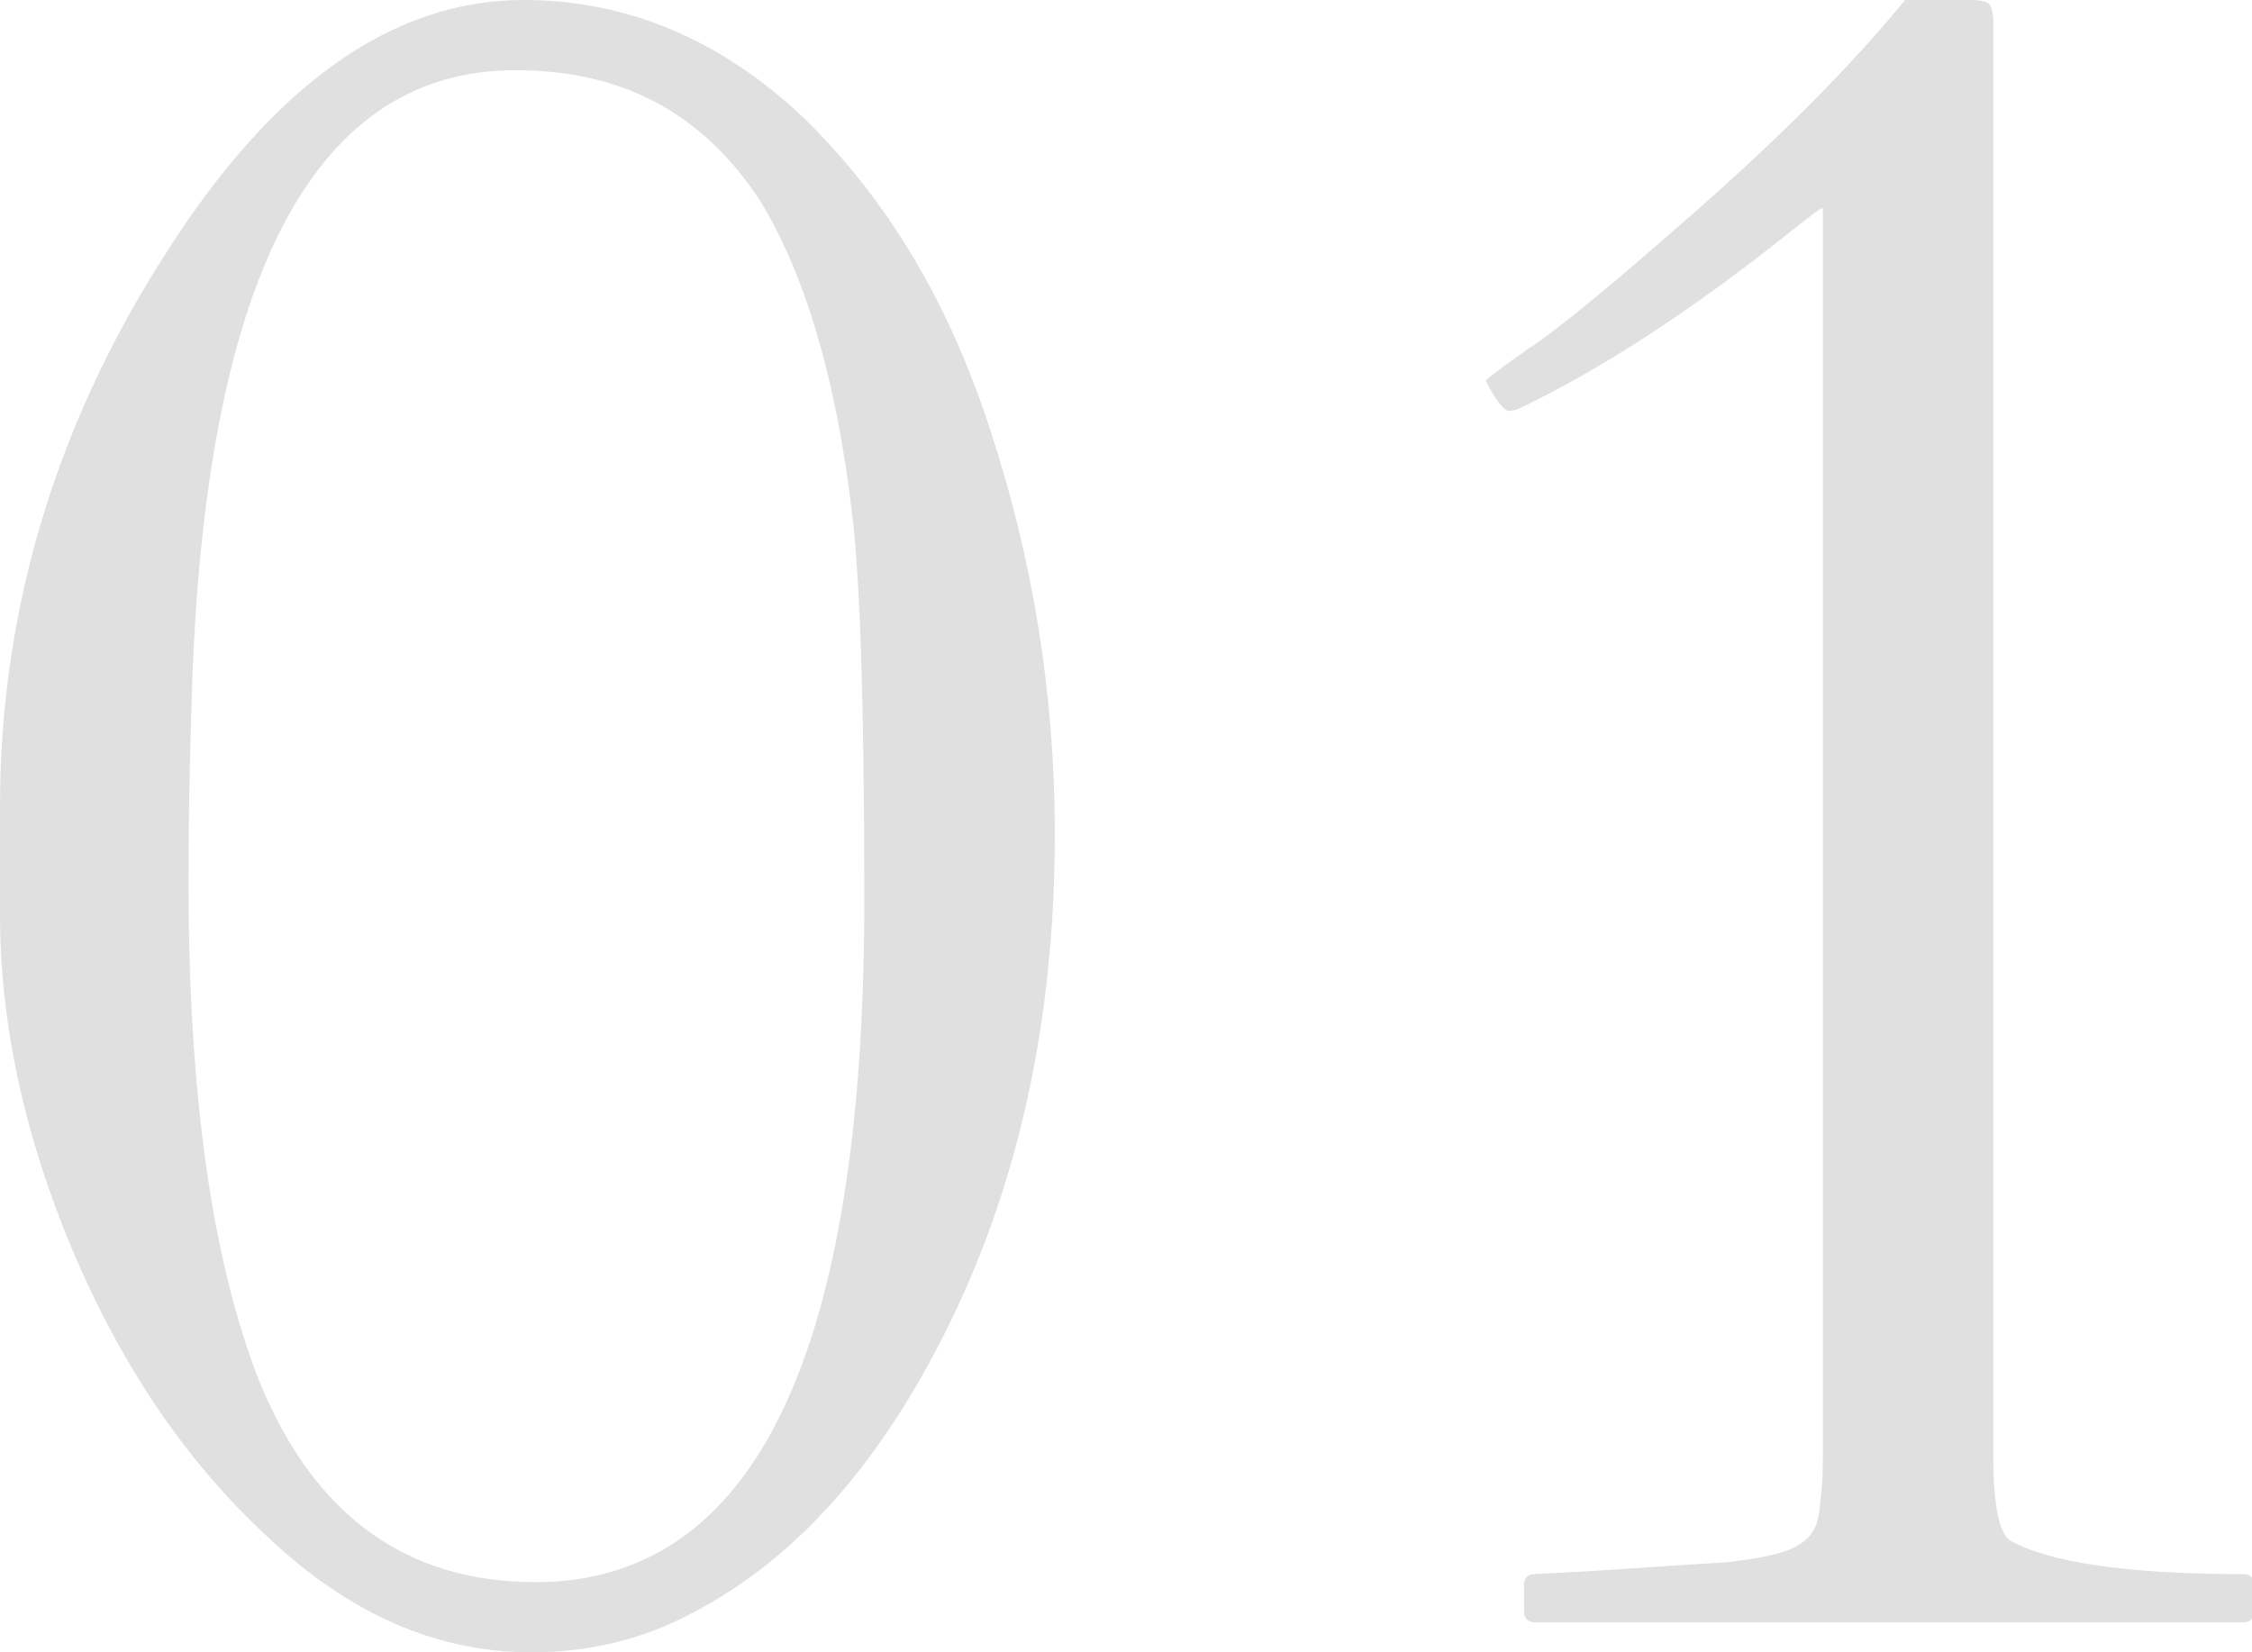 <?xml version="1.0" encoding="utf-8"?>
<!-- Generator: Adobe Illustrator 27.2.0, SVG Export Plug-In . SVG Version: 6.00 Build 0)  -->
<svg version="1.1" id="b" xmlns="http://www.w3.org/2000/svg" xmlns:xlink="http://www.w3.org/1999/xlink" x="0px" y="0px"
	 viewBox="0 0 112.3 82.4" style="enable-background:new 0 0 112.3 82.4;" xml:space="preserve">
<style type="text/css">
	.st0{fill:#E0E0E0;}
</style>
<g id="c">
	<g id="d">
		<g>
			<path class="st0" d="M0,40.2c0-9.6,2.7-18.8,8.1-27.3C13.5,4.3,19.5,0,26.1,0c5.2,0,9.9,2,14,5.9c4.1,4,7.2,9.1,9.3,15.6
				c2.1,6.4,3.2,13.1,3.2,20.1c0,10.7-2.4,20-7.2,28c-3.2,5.3-7,9-11.6,11.2c-2.3,1.1-4.8,1.6-7.3,1.6c-4.7,0-9.1-1.9-13.2-5.8
				C9.2,72.8,6,68,3.6,62.3S0,51,0,45.6L0,40.2L0,40.2z M26.7,78.9c10.9,0,16.4-11.3,16.4-34c0-9.5-0.2-15.9-0.6-19.2
				c-0.8-6.9-2.4-12.1-4.6-15.7C35,5.6,31,3.5,25.7,3.5c-9.9,0-15.3,10-16.1,30.1c-0.1,2.9-0.2,6.4-0.2,10.4
				c0,10.7,1.2,18.9,3.5,24.8C15.6,75.5,20.2,78.9,26.7,78.9L26.7,78.9z"/>
			<path class="st0" d="M75.3,20.5c-0.3,0-0.7-0.5-1.2-1.5c0-0.1,0.7-0.6,2.1-1.6c1.4-0.9,4.2-3.2,8.4-6.9C88.8,6.8,92.3,3.3,95,0
				h3.3c0.5,0,0.8,0.1,0.9,0.2c0.1,0.2,0.2,0.4,0.2,0.9v71.5c0,2.5,0.3,3.8,0.8,4.2c1.9,1.1,5.8,1.7,11.7,1.7c0.3,0,0.5,0.2,0.5,0.5
				v1.4c0,0.3-0.2,0.5-0.5,0.5H76.5c-0.3,0-0.5-0.2-0.5-0.5v-1.4c0-0.3,0.2-0.5,0.5-0.5c2-0.1,3.7-0.2,5.1-0.3s3-0.2,4.6-0.3
				c1.6-0.2,2.7-0.4,3.4-0.8s1-0.9,1.1-1.6s0.2-1.6,0.2-2.8V10.4c0-0.1-0.4,0.2-1.3,0.9c-5.1,4.1-9.7,7.1-13.9,9.1L75.3,20.5
				L75.3,20.5z"/>
		</g>
	</g>
</g>
</svg>
